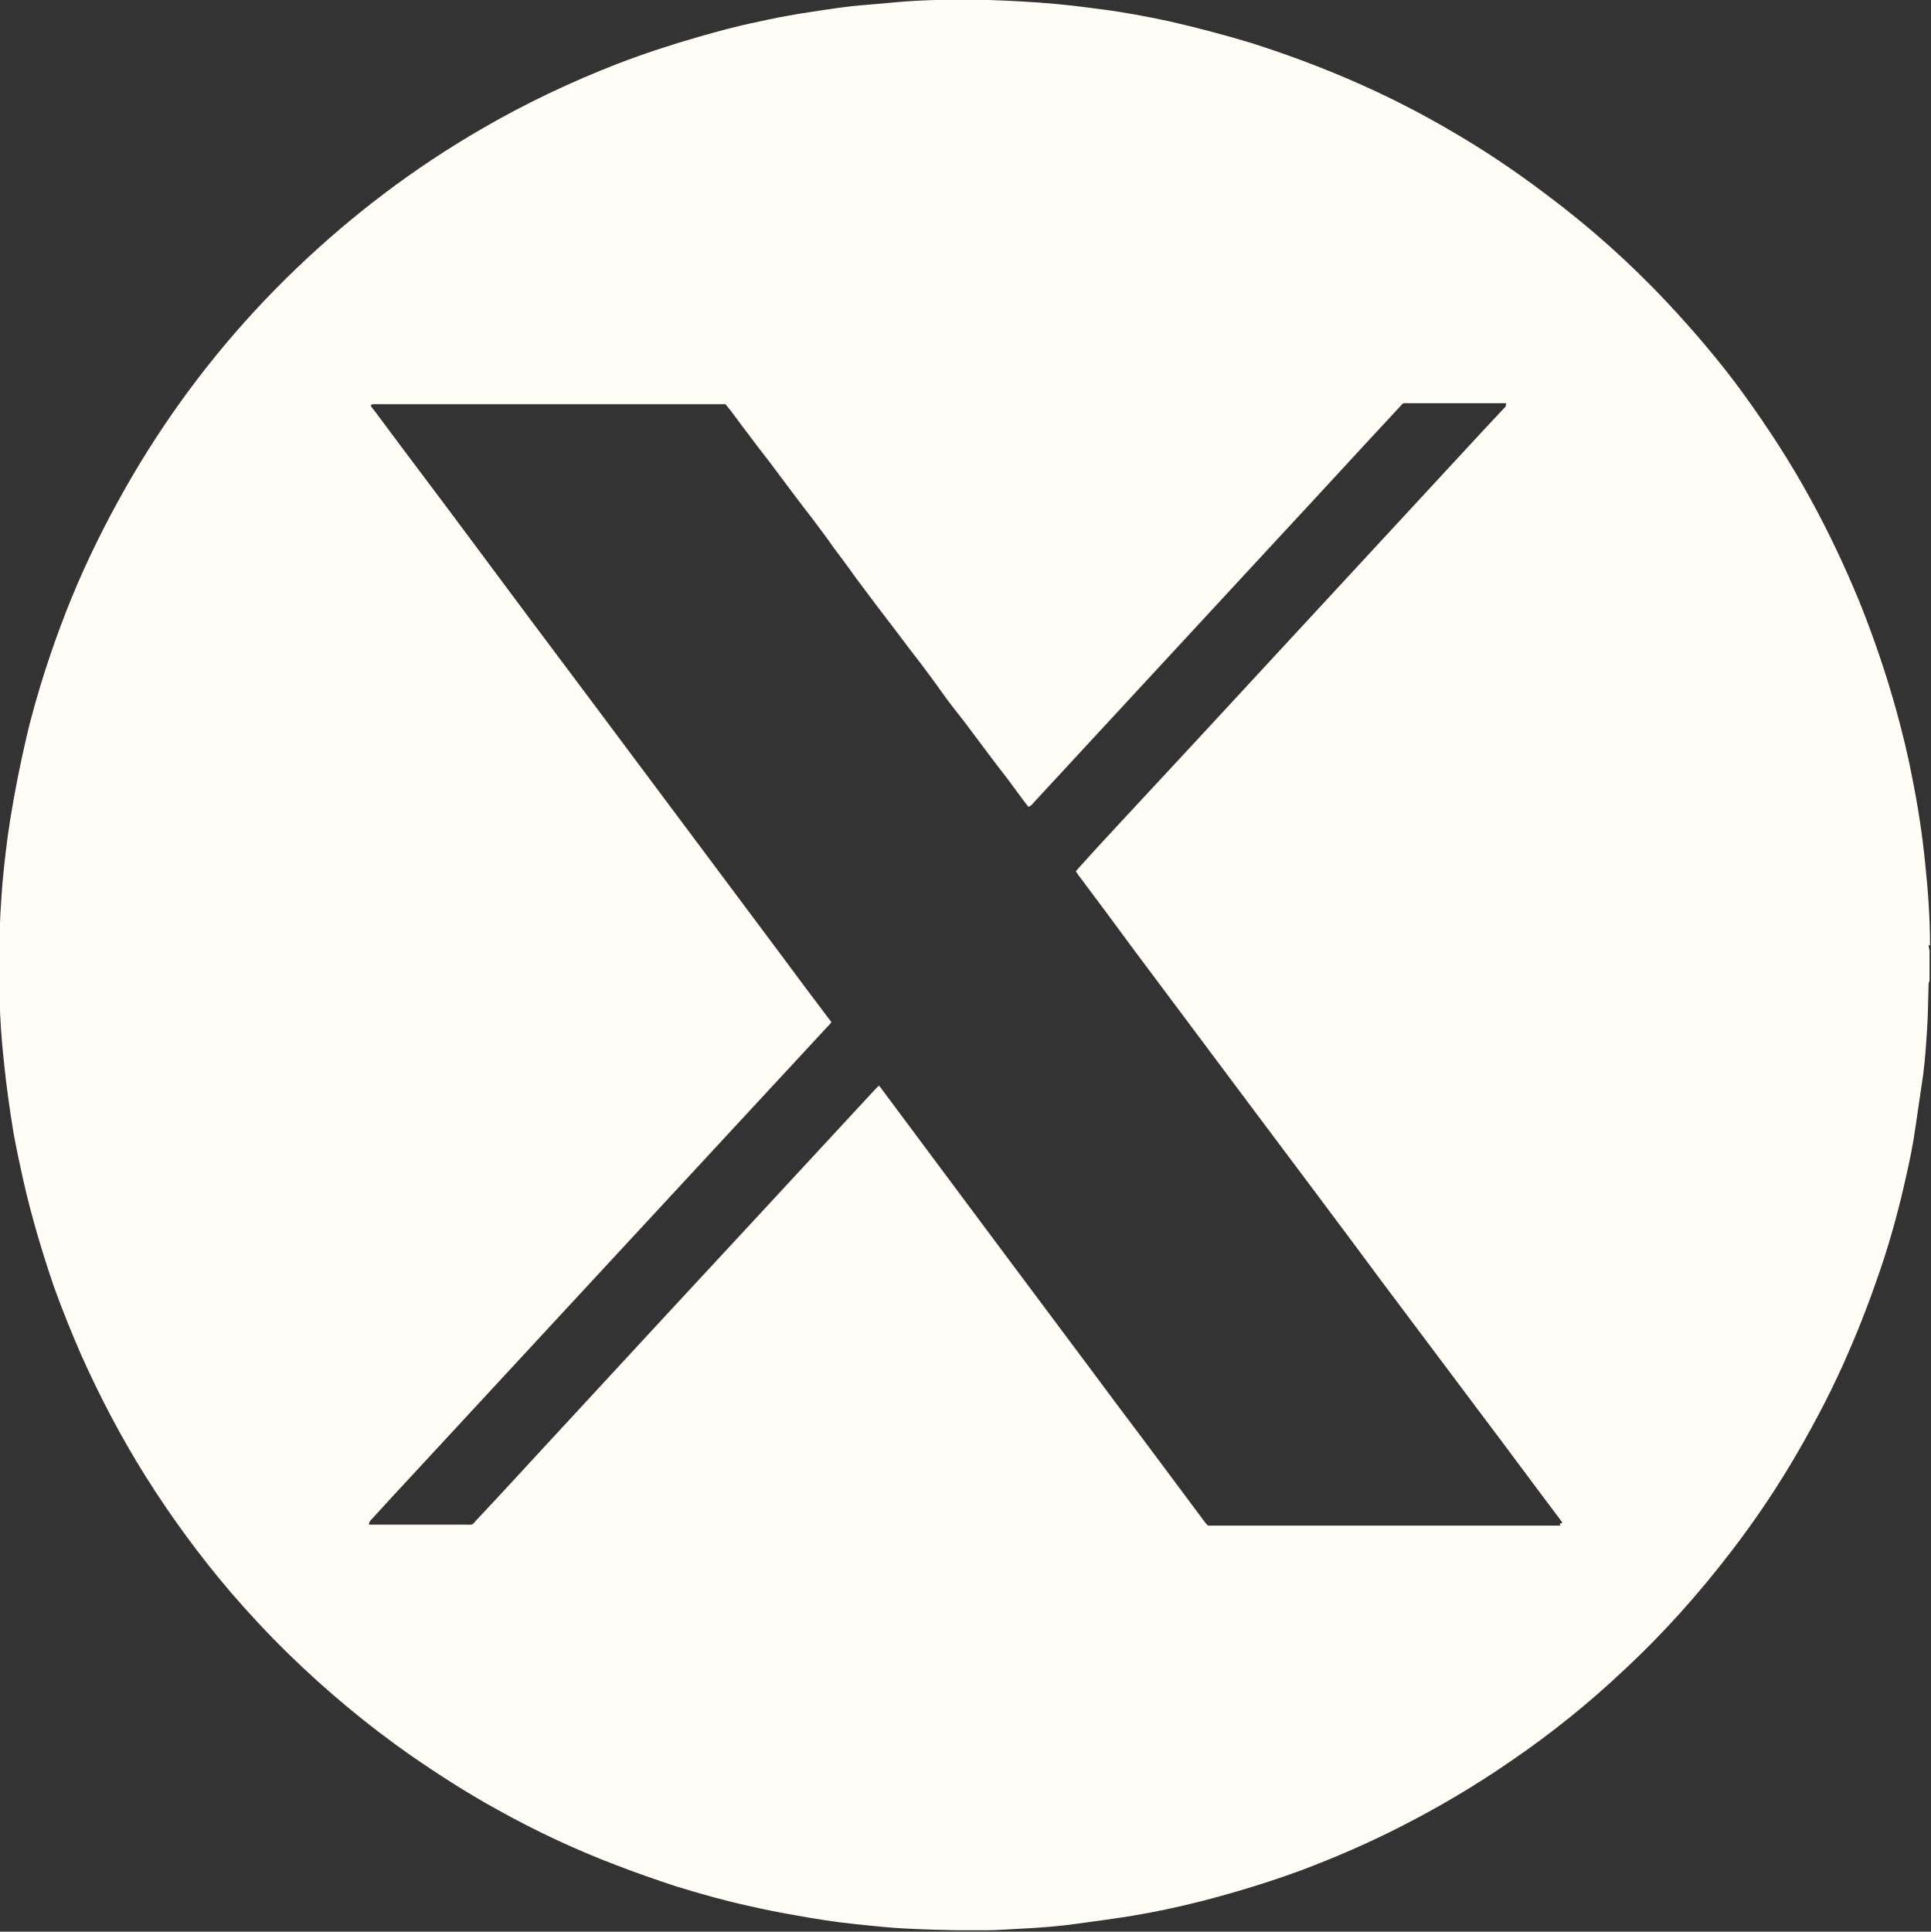 <?xml version="1.0" encoding="UTF-8"?>
<svg id="Layer_2" data-name="Layer 2" xmlns="http://www.w3.org/2000/svg" viewBox="0 0 39.9 39.91">
  <rect x="0" y="0" width="39.9" height="39.91" fill="#333333" stroke="none"/>
  <defs>
    <style>
      .cls-1 {
        fill: #fffef6;
        stroke-width: 0px;
      }
    </style>
  </defs>
  <g id="Desktop_Homepage" data-name="Desktop Homepage">
    <path class="cls-1" d="M39.88,19.54c0-.57-.04-1.13-.1-1.7-.06-.6-.15-1.19-.27-1.78-.09-.48-.21-.96-.34-1.43-.21-.75-.46-1.48-.75-2.2-.3-.73-.64-1.45-1.02-2.14-.41-.75-.88-1.47-1.38-2.16-.48-.66-1.01-1.28-1.57-1.88-.77-.82-1.61-1.57-2.51-2.24-.62-.47-1.26-.9-1.93-1.29-.68-.4-1.39-.76-2.11-1.07-.67-.29-1.35-.54-2.04-.76-.56-.17-1.13-.32-1.7-.45-.47-.1-.94-.19-1.42-.25-.44-.06-.87-.11-1.31-.14-.45-.03-.89-.05-1.34-.06-.54,0-1.08.01-1.62.06-.3.03-.6.05-.89.08-.35.04-.7.1-1.04.15-.31.05-.61.11-.92.18-.4.08-.79.19-1.18.3-.56.16-1.11.34-1.66.55-.98.38-1.93.83-2.84,1.36-1.38.8-2.65,1.76-3.81,2.87-1.18,1.13-2.2,2.38-3.07,3.76-.44.7-.84,1.43-1.2,2.19-.36.76-.66,1.54-.92,2.34-.15.47-.29.95-.4,1.43-.13.56-.24,1.12-.33,1.68-.07.44-.12.88-.16,1.32-.03.41-.06.82-.06,1.23,0,.36,0,.72,0,1.08.01.46.04.91.09,1.36.05.5.12.99.2,1.48.06.33.13.65.2.97.17.75.39,1.49.64,2.22.17.47.36.94.56,1.4.39.87.83,1.71,1.34,2.52.53.84,1.11,1.63,1.75,2.38.38.44.77.86,1.19,1.27.79.77,1.63,1.47,2.53,2.1.58.4,1.17.78,1.79,1.12.79.44,1.6.82,2.44,1.14.41.16.82.3,1.24.44.49.15.98.29,1.48.4.35.08.69.15,1.05.21.39.07.77.13,1.16.17.28.03.56.06.83.08.28.02.57.03.85.04.16,0,.32.01.48.01.19,0,.38,0,.57,0,.22,0,.45-.02.67-.03.42-.02.83-.05,1.24-.11.37-.05.74-.1,1.11-.16.48-.08.95-.18,1.42-.3.7-.18,1.39-.39,2.07-.64.69-.26,1.36-.55,2.01-.88.81-.41,1.59-.87,2.34-1.39.82-.56,1.59-1.18,2.31-1.86.82-.76,1.56-1.59,2.24-2.48.5-.65.96-1.34,1.37-2.05.38-.66.73-1.33,1.03-2.03.25-.57.47-1.15.67-1.74.21-.62.38-1.25.52-1.88.08-.35.15-.69.2-1.05.05-.36.11-.73.16-1.09.04-.31.06-.63.08-.94.02-.3.02-.61.03-.91,0-.03.01-.05.02-.08v-.62s-.02-.08-.02-.12ZM32.24,31.52s-.06,0-.1,0h-7.18s-.05-.05-.07-.08c-.42-.56-.84-1.13-1.26-1.69-.38-.5-.75-1-1.13-1.51-.62-.83-1.24-1.66-1.86-2.49-.42-.56-.84-1.13-1.26-1.69-.38-.51-.76-1.02-1.14-1.53-.02-.03-.04-.06-.08-.1-.03.03-.06.06-.08.08-.75.81-1.49,1.61-2.24,2.42-.68.73-1.35,1.46-2.03,2.19-.81.88-1.63,1.76-2.44,2.64-.51.55-1.01,1.1-1.52,1.64-.11.12-.06.1-.24.1-.62,0-1.24,0-1.86,0h-.13s.01-.06.03-.08c.15-.16.29-.32.44-.48,1.12-1.21,2.24-2.42,3.36-3.63,1.21-1.31,2.42-2.61,3.63-3.92.67-.72,1.34-1.45,2.01-2.17.03-.03.06-.06.09-.1-.02-.03-.04-.06-.06-.08-.32-.42-.63-.84-.95-1.27-.9-1.2-1.79-2.4-2.69-3.6-.43-.58-.87-1.16-1.3-1.74-.82-1.09-1.64-2.19-2.45-3.28-.66-.89-1.33-1.77-1.99-2.66-.03-.04-.06-.07-.08-.11.01-.03.03-.02.05-.03.03,0,.06,0,.1,0h7.18c.16.19.3.4.45.59.15.2.3.4.45.59.15.2.3.4.45.6.15.2.3.4.45.59.15.2.3.4.44.6.15.2.3.4.44.6.15.2.3.4.45.6l.45.59c.15.2.3.4.45.59.15.2.3.4.44.6s.3.4.45.59c.15.2.3.4.45.6.15.2.3.4.45.59.15.2.29.4.44.59.06-.02.08-.06.11-.09.49-.53.99-1.07,1.48-1.6,1.19-1.29,2.39-2.58,3.58-3.87.83-.89,1.65-1.79,2.48-2.68.11-.12.06-.1.23-.1.62,0,1.24,0,1.86,0h.13s0,.05-.01.07c-.15.16-.3.32-.45.48-1.36,1.47-2.71,2.93-4.07,4.4-1.17,1.27-2.35,2.54-3.53,3.81-.26.28-.51.55-.76.83-.02.02-.04.05-.07.08.02.03.04.06.06.09.37.49.74.99,1.1,1.48.83,1.11,1.66,2.22,2.49,3.33.89,1.19,1.78,2.37,2.66,3.56.7.93,1.4,1.87,2.1,2.8.53.7,1.05,1.41,1.58,2.11.02.03.04.06.06.08-.01.03-.03.02-.05.03Z"/>
  </g>
</svg>